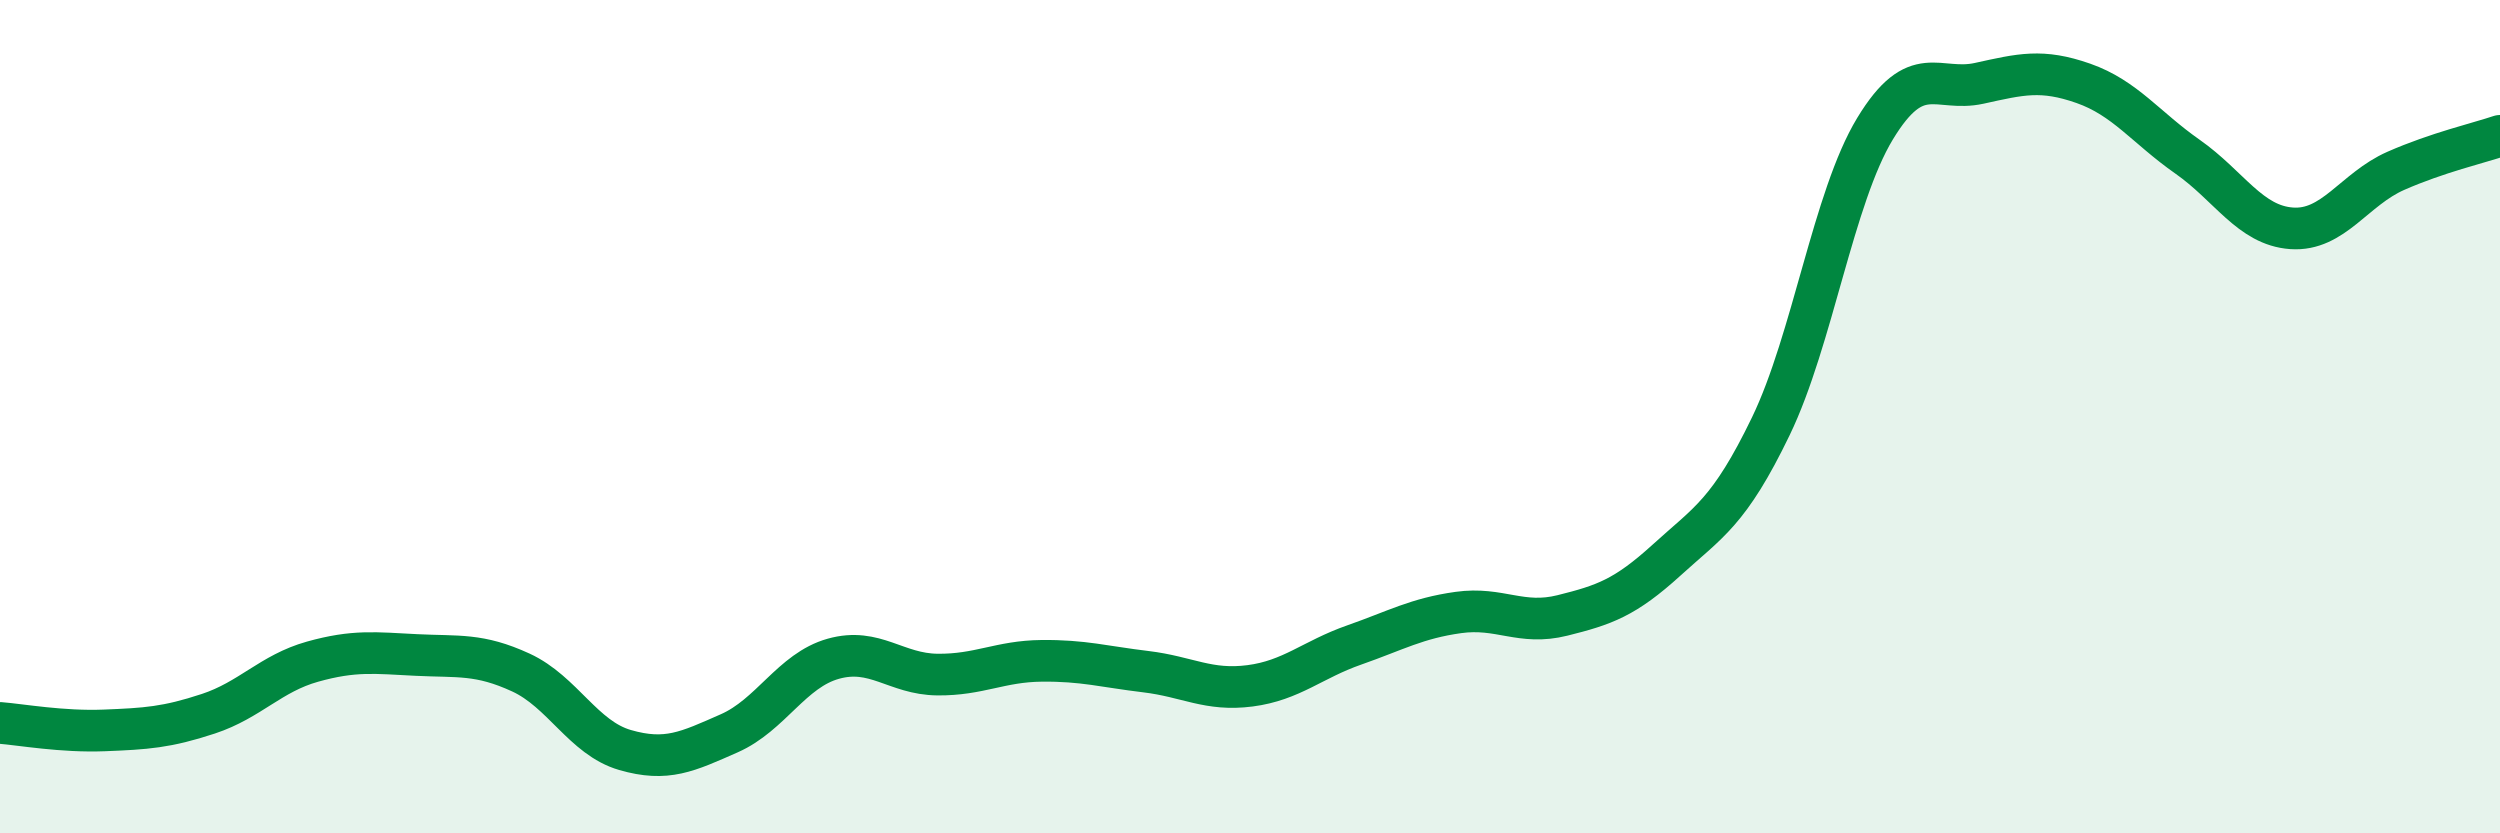 
    <svg width="60" height="20" viewBox="0 0 60 20" xmlns="http://www.w3.org/2000/svg">
      <path
        d="M 0,17.35 C 0.5,17.39 1.5,17.57 2.5,17.53 C 3.5,17.49 4,17.46 5,17.13 C 6,16.8 6.5,16.16 7.5,15.88 C 8.5,15.6 9,15.67 10,15.72 C 11,15.77 11.5,15.68 12.5,16.14 C 13.5,16.6 14,17.71 15,18 C 16,18.29 16.5,18.04 17.5,17.6 C 18.5,17.16 19,16.09 20,15.81 C 21,15.53 21.5,16.18 22.5,16.19 C 23.5,16.2 24,15.87 25,15.86 C 26,15.85 26.5,16 27.5,16.12 C 28.5,16.24 29,16.59 30,16.46 C 31,16.33 31.5,15.83 32.5,15.48 C 33.5,15.13 34,14.84 35,14.7 C 36,14.56 36.5,15.02 37.5,14.77 C 38.5,14.52 39,14.35 40,13.44 C 41,12.53 41.5,12.3 42.5,10.23 C 43.5,8.16 44,4.74 45,3.09 C 46,1.44 46.5,2.22 47.5,2 C 48.5,1.78 49,1.65 50,2 C 51,2.35 51.5,3.06 52.5,3.76 C 53.5,4.46 54,5.41 55,5.48 C 56,5.55 56.5,4.54 57.5,4.1 C 58.5,3.66 59.5,3.43 60,3.26L60 20L0 20Z"
        fill="#008740"
        opacity="0.1"
        stroke-linecap="round"
        stroke-linejoin="round"
      />
      <path
        d="M 0,17.35 C 0.5,17.39 1.5,17.57 2.5,17.53 C 3.5,17.49 4,17.46 5,17.13 C 6,16.8 6.5,16.16 7.5,15.88 C 8.5,15.6 9,15.67 10,15.72 C 11,15.77 11.5,15.68 12.5,16.14 C 13.5,16.6 14,17.71 15,18 C 16,18.29 16.5,18.04 17.5,17.6 C 18.5,17.16 19,16.09 20,15.81 C 21,15.53 21.5,16.18 22.5,16.19 C 23.5,16.2 24,15.87 25,15.86 C 26,15.85 26.5,16 27.5,16.12 C 28.5,16.24 29,16.59 30,16.46 C 31,16.33 31.5,15.83 32.5,15.48 C 33.5,15.13 34,14.84 35,14.7 C 36,14.56 36.5,15.02 37.5,14.77 C 38.5,14.52 39,14.35 40,13.44 C 41,12.53 41.5,12.3 42.5,10.23 C 43.5,8.16 44,4.74 45,3.09 C 46,1.44 46.5,2.22 47.5,2 C 48.5,1.78 49,1.65 50,2 C 51,2.35 51.5,3.06 52.5,3.76 C 53.5,4.46 54,5.41 55,5.48 C 56,5.55 56.5,4.54 57.5,4.1 C 58.5,3.66 59.5,3.43 60,3.26"
        stroke="#008740"
        stroke-width="1"
        fill="none"
        stroke-linecap="round"
        stroke-linejoin="round"
      />
    </svg>
  